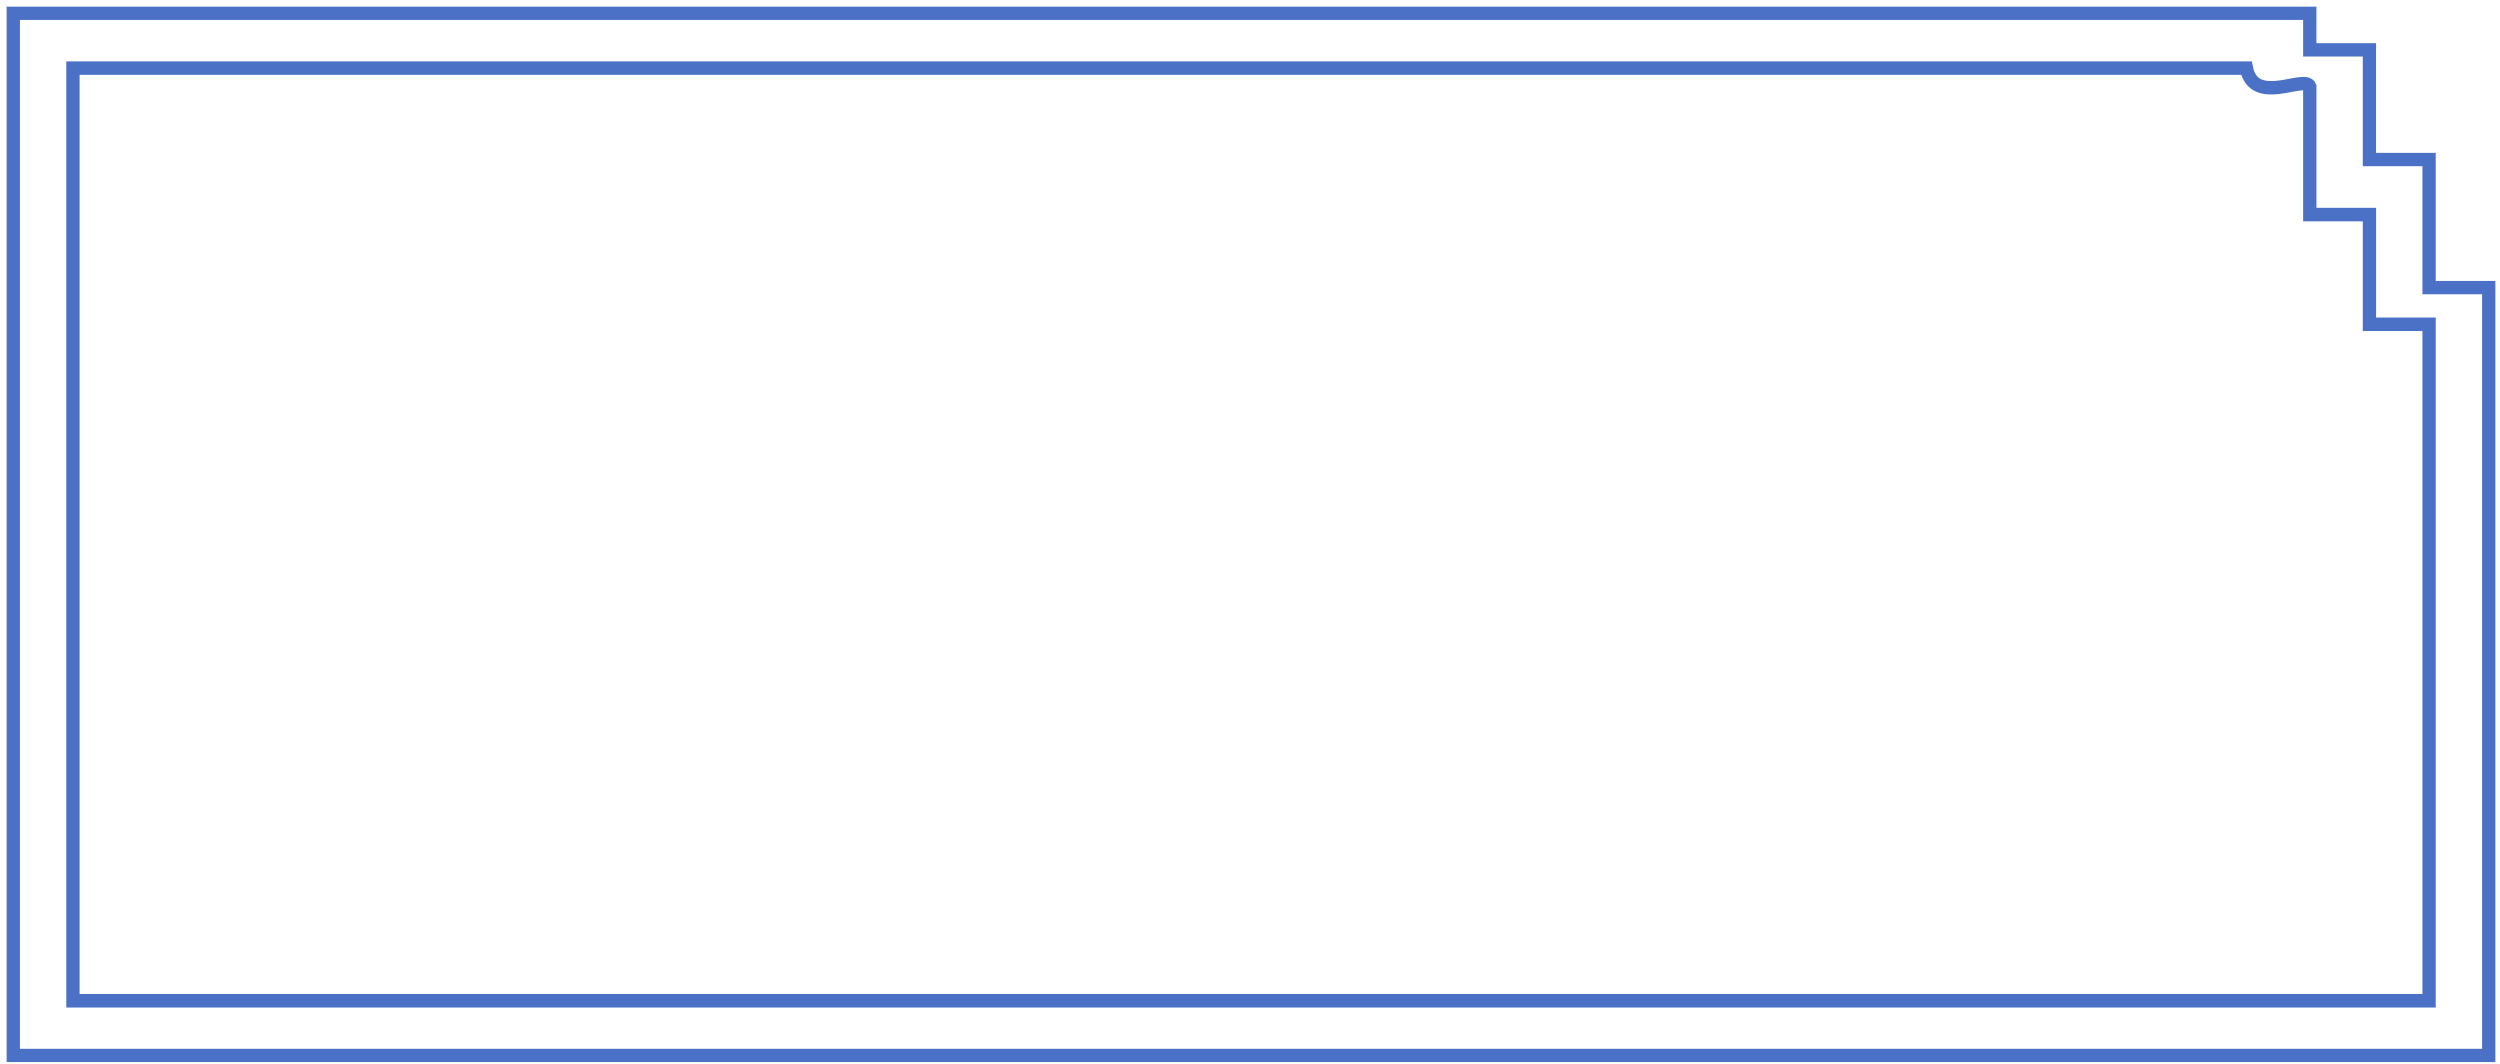 <svg width="188" height="80" viewBox="0 0 188 80" fill="none" xmlns="http://www.w3.org/2000/svg">
<path d="M5.486 5.131V75.251H182.667V24.378H178.181V16.129H173.695V6.499C173.324 5.592 169.524 8.02 168.928 5.117H5.486V5.131ZM5.486 5.131L168.929 5.131C169.525 8.034 173.325 5.591 173.696 6.513V16.143H178.182V24.391H182.667V75.264H5.486L5.486 5.131ZM173.695 1V3.75H178.181V11.998H182.667V21.628H187.152V79.368H1V1H173.695Z" stroke="#4B71C6" stroke-miterlimit="10"/>
</svg>

